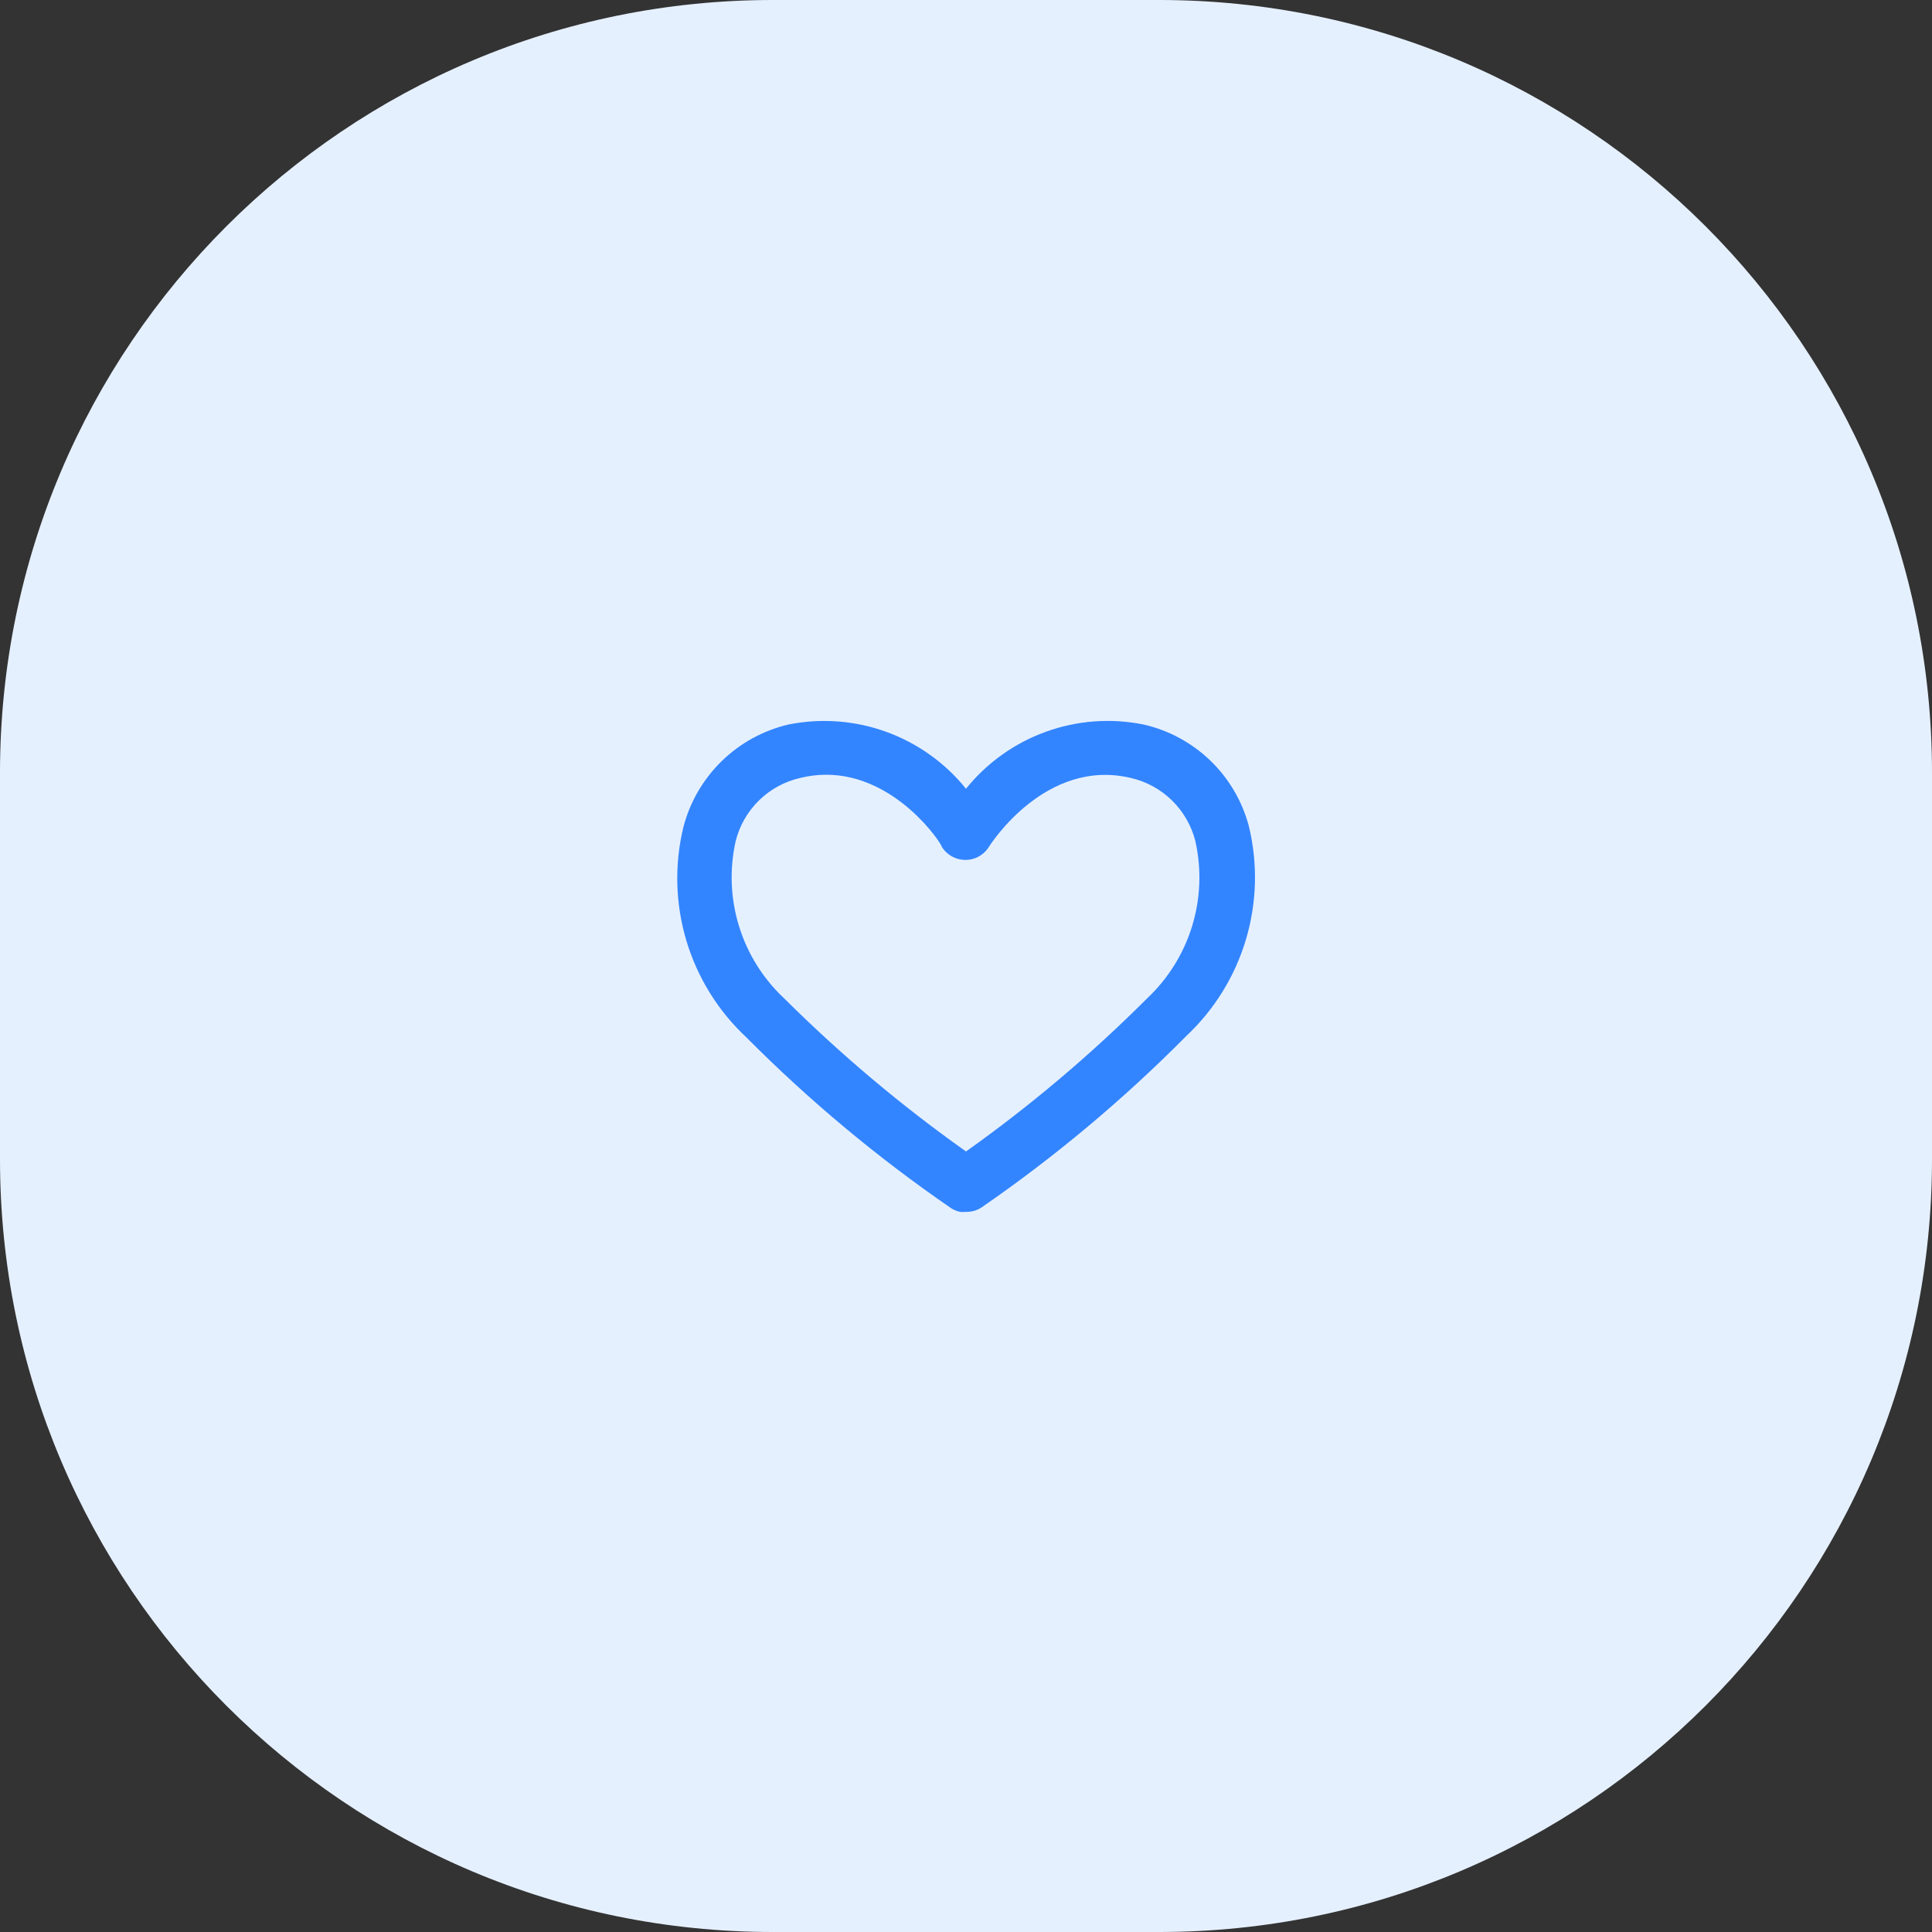 <svg width="80" height="80" viewBox="0 0 80 80" fill="none" xmlns="http://www.w3.org/2000/svg">
<rect x="0" y="0" width="80" height="80" fill="#333333" stroke="none"/>
<g clip-path="url(#clip0_495_3706)">
<path d="M48 0H32C14.327 0 0 14.327 0 32V48C0 65.673 14.327 80 32 80H48C65.673 80 80 65.673 80 48V32C80 14.327 65.673 0 48 0Z" fill="#E5F0FF"/>
<path d="M40 50.18C39.917 50.189 39.833 50.189 39.75 50.18C39.615 50.15 39.486 50.096 39.37 50.02C36.333 47.931 33.498 45.564 30.9 42.95C29.733 41.859 28.877 40.478 28.42 38.947C27.963 37.416 27.921 35.792 28.3 34.24C28.57 33.204 29.119 32.262 29.885 31.515C30.652 30.767 31.608 30.244 32.65 30C34.001 29.729 35.401 29.834 36.697 30.303C37.992 30.772 39.135 31.587 40 32.66C40.864 31.586 42.007 30.77 43.303 30.302C44.599 29.832 45.999 29.728 47.35 30C48.391 30.236 49.347 30.752 50.115 31.492C50.884 32.232 51.435 33.169 51.71 34.2C52.089 35.752 52.047 37.377 51.59 38.907C51.133 40.438 50.277 41.819 49.11 42.91C46.513 45.531 43.678 47.905 40.64 50C40.45 50.124 40.227 50.187 40 50.18ZM34.2 32.08C33.846 32.081 33.494 32.125 33.15 32.21C32.501 32.354 31.906 32.677 31.43 33.142C30.955 33.606 30.619 34.194 30.46 34.84C30.201 36.002 30.25 37.212 30.601 38.35C30.951 39.488 31.592 40.515 32.46 41.33C34.793 43.652 37.315 45.776 40 47.68C42.673 45.78 45.182 43.659 47.5 41.34C48.369 40.523 49.01 39.494 49.361 38.355C49.711 37.215 49.759 36.004 49.5 34.84C49.34 34.195 49.003 33.608 48.528 33.143C48.053 32.679 47.458 32.355 46.81 32.21C43.31 31.39 41.03 34.93 40.94 35.08C40.814 35.277 40.63 35.431 40.414 35.521C40.197 35.61 39.959 35.631 39.73 35.58C39.581 35.548 39.439 35.486 39.314 35.398C39.188 35.311 39.082 35.199 39 35.07C39 34.94 37.11 32.08 34.21 32.08H34.2Z" fill="#3385FF"/>
</g>
<defs>
<clipPath id="clip0_495_3706">
<rect width="80" height="80" fill="white"/>
</clipPath>
</defs>
</svg>
